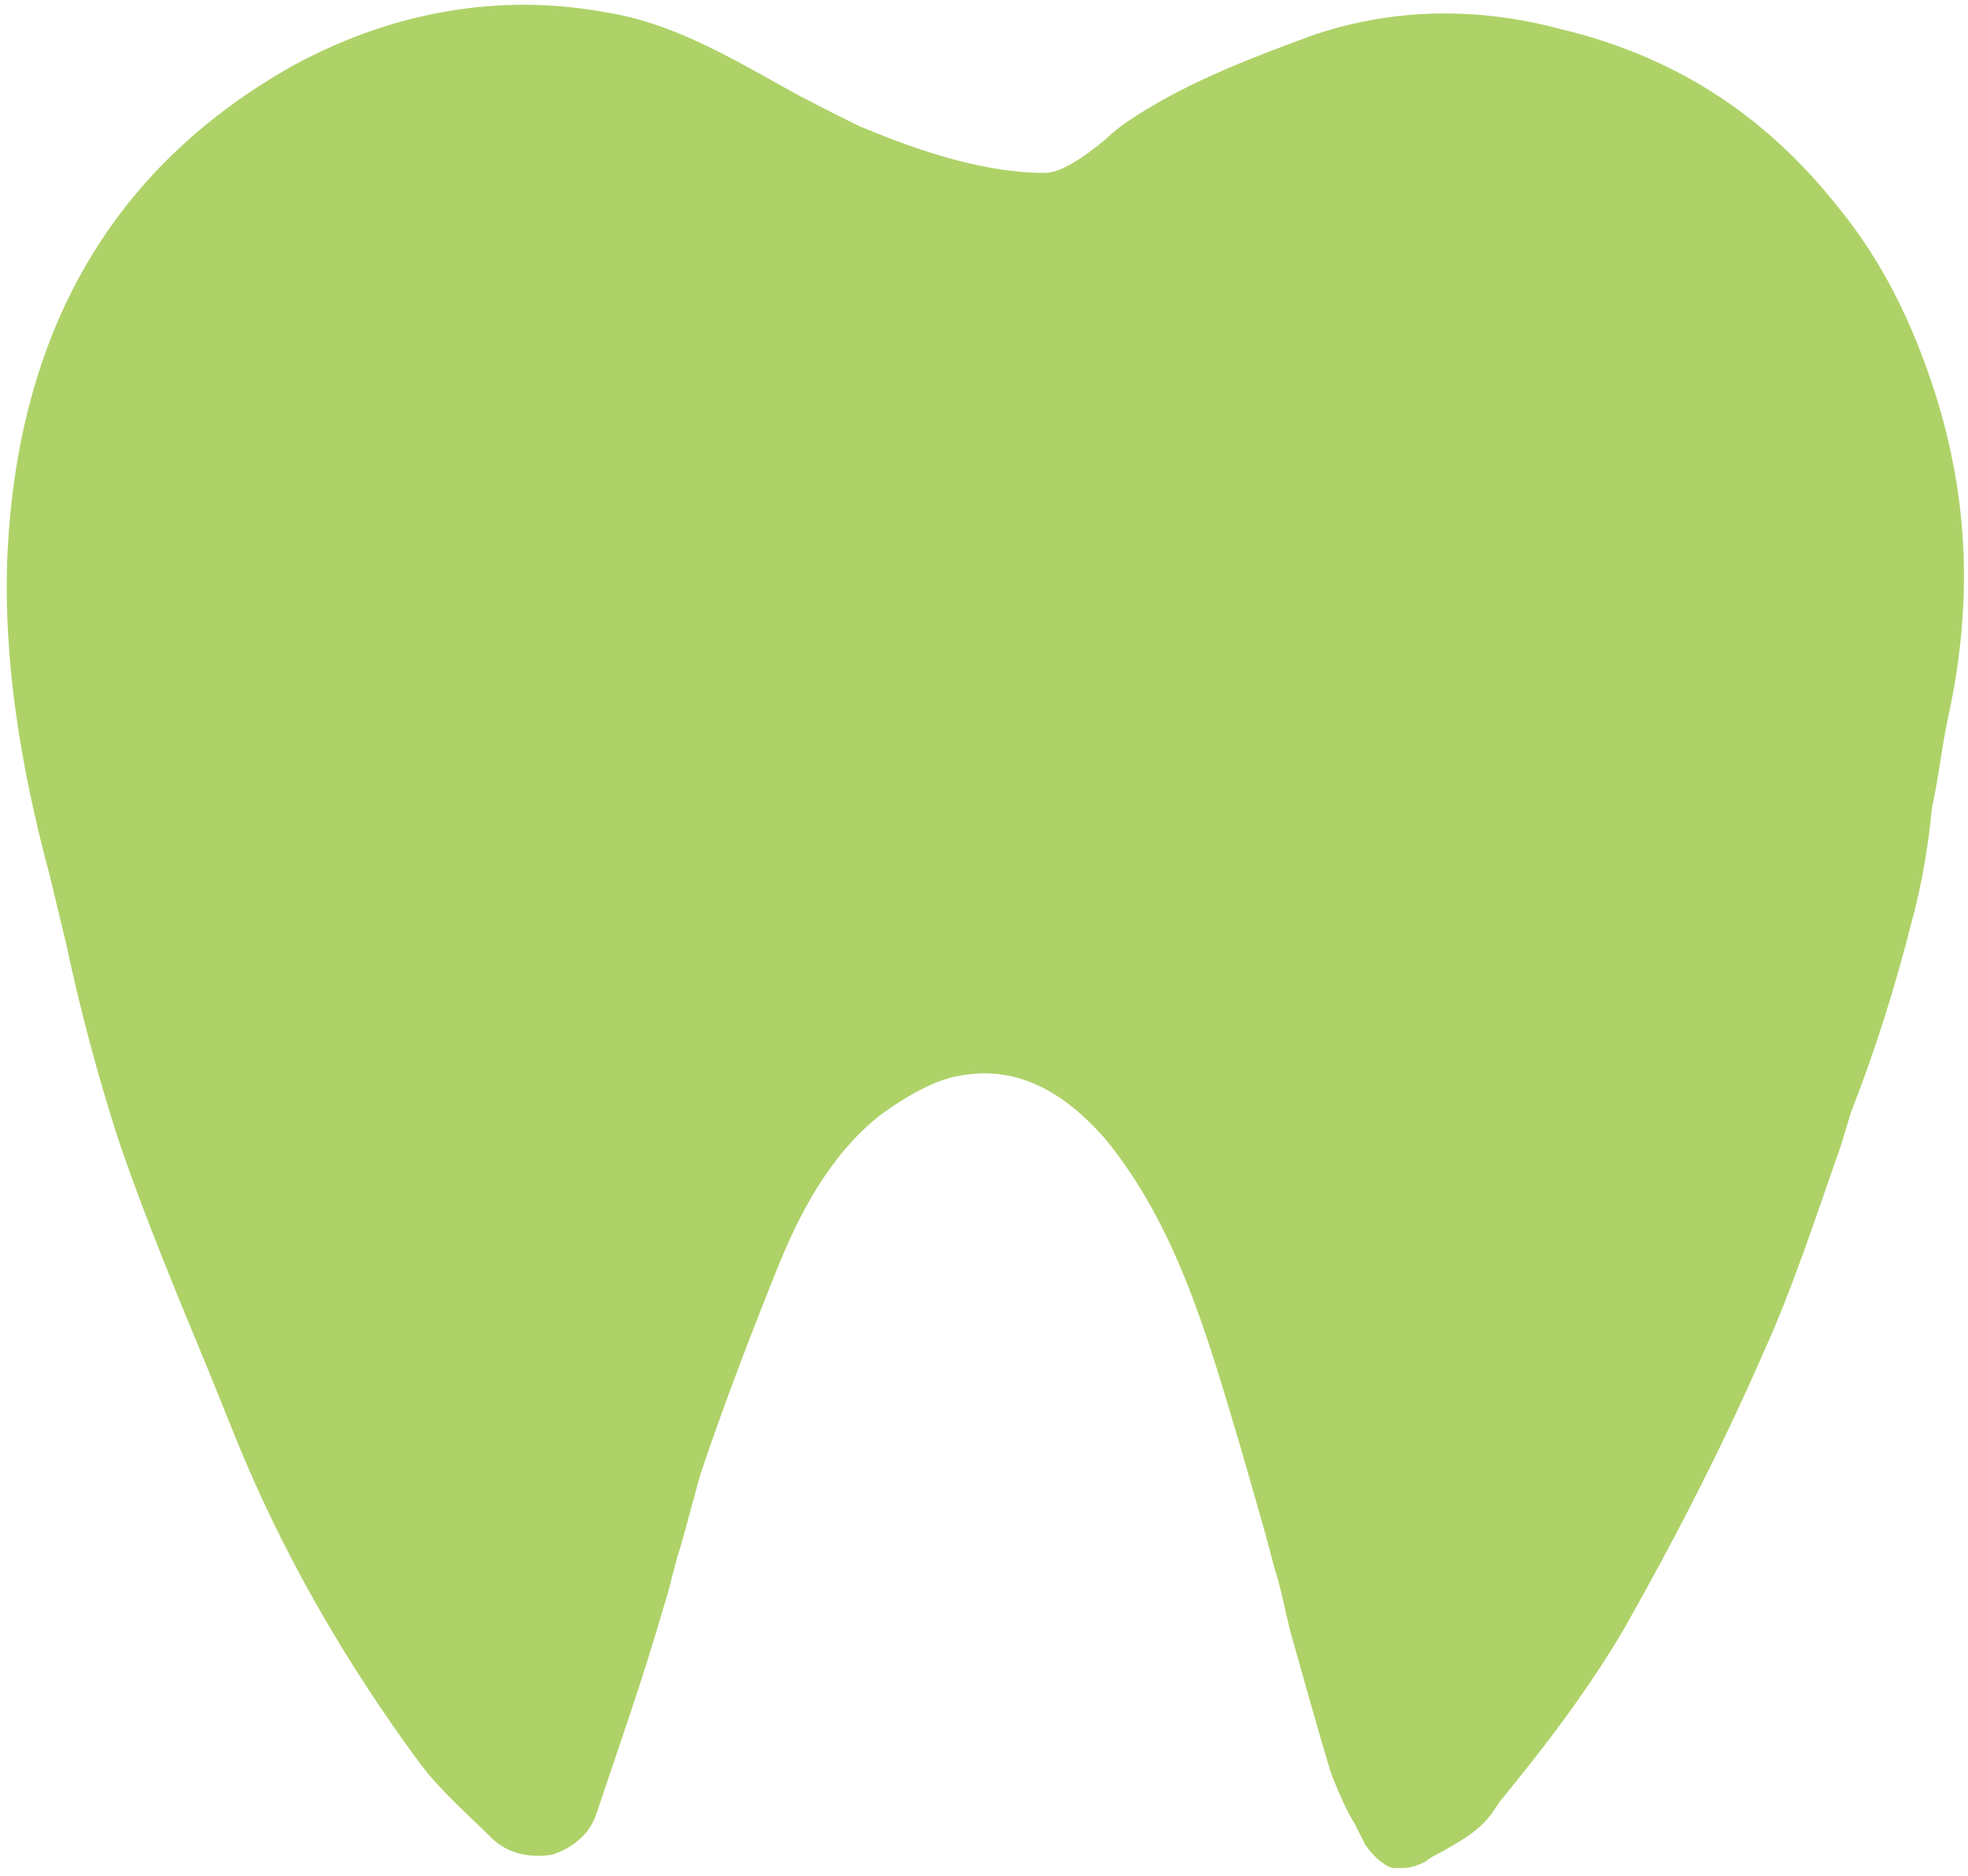 <?xml version="1.0" encoding="UTF-8"?> <svg xmlns="http://www.w3.org/2000/svg" width="213" height="203" viewBox="0 0 213 203" fill="none"><path d="M113.073 18.711C105.406 18.711 97.373 15.454 92.993 13.646C90.073 12.198 87.15 10.751 84.596 9.304C78.755 6.047 72.548 2.429 65.611 1.344C53.928 -0.828 42.245 1.344 31.657 7.133C13.038 17.627 2.815 34.272 0.99 57.068C-0.105 70.456 2.451 83.846 5.37 94.7L7.197 102.299C8.657 109.175 10.482 116.05 12.674 122.924C15.595 131.608 19.245 140.293 22.531 148.254L25.452 155.489C30.563 168.155 37.499 180.095 45.532 190.951C47.722 193.846 50.644 196.378 53.199 198.912C55.025 200.721 57.581 201.083 59.771 200.721C61.961 199.997 63.788 198.55 64.517 196.38C67.073 188.781 69.629 181.544 71.819 173.944C72.548 171.774 72.914 169.602 73.645 167.431C74.374 164.898 75.106 162.004 75.835 159.47C78.391 151.871 81.312 144.271 84.232 137.034C86.422 131.607 89.709 125.094 95.184 120.751C98.104 118.58 101.391 116.772 103.946 116.41C109.789 115.324 114.899 117.856 119.646 123.285C127.313 132.693 130.599 144.271 134.249 156.574L135.71 161.639C136.44 164.172 137.171 166.706 137.902 169.6C138.631 171.771 138.997 173.941 139.726 176.837C141.187 181.902 142.646 187.329 144.107 192.034C144.836 193.844 145.567 195.652 146.662 197.461L147.759 199.633C148.489 200.719 149.584 201.804 150.679 202.166C151.044 202.166 151.408 202.166 151.774 202.166C152.869 202.166 153.599 201.804 154.33 201.442C154.695 201.081 155.425 200.719 156.156 200.357C157.98 199.271 160.172 198.185 161.631 196.014L162.361 194.928C167.108 189.139 171.853 182.988 175.869 176.111C180.98 167.065 186.092 157.296 190.838 146.44C194.123 139.203 196.68 131.243 199.234 124.006L200.33 120.388C202.885 113.875 205.075 107 206.902 99.763C207.997 95.783 208.726 91.441 209.092 87.461C209.821 84.204 210.187 80.586 210.917 77.329C213.472 65.388 213.107 54.17 209.456 42.592C206.9 34.631 203.614 28.118 198.869 22.329C190.836 12.197 180.979 6.046 168.931 3.15C159.44 0.617 150.312 0.979 141.915 3.874C136.073 6.046 129.137 8.578 122.93 12.559C121.835 13.283 120.74 14.006 119.645 15.092C117.455 16.902 114.899 18.711 113.073 18.711Z" fill="#AED268"></path></svg> 